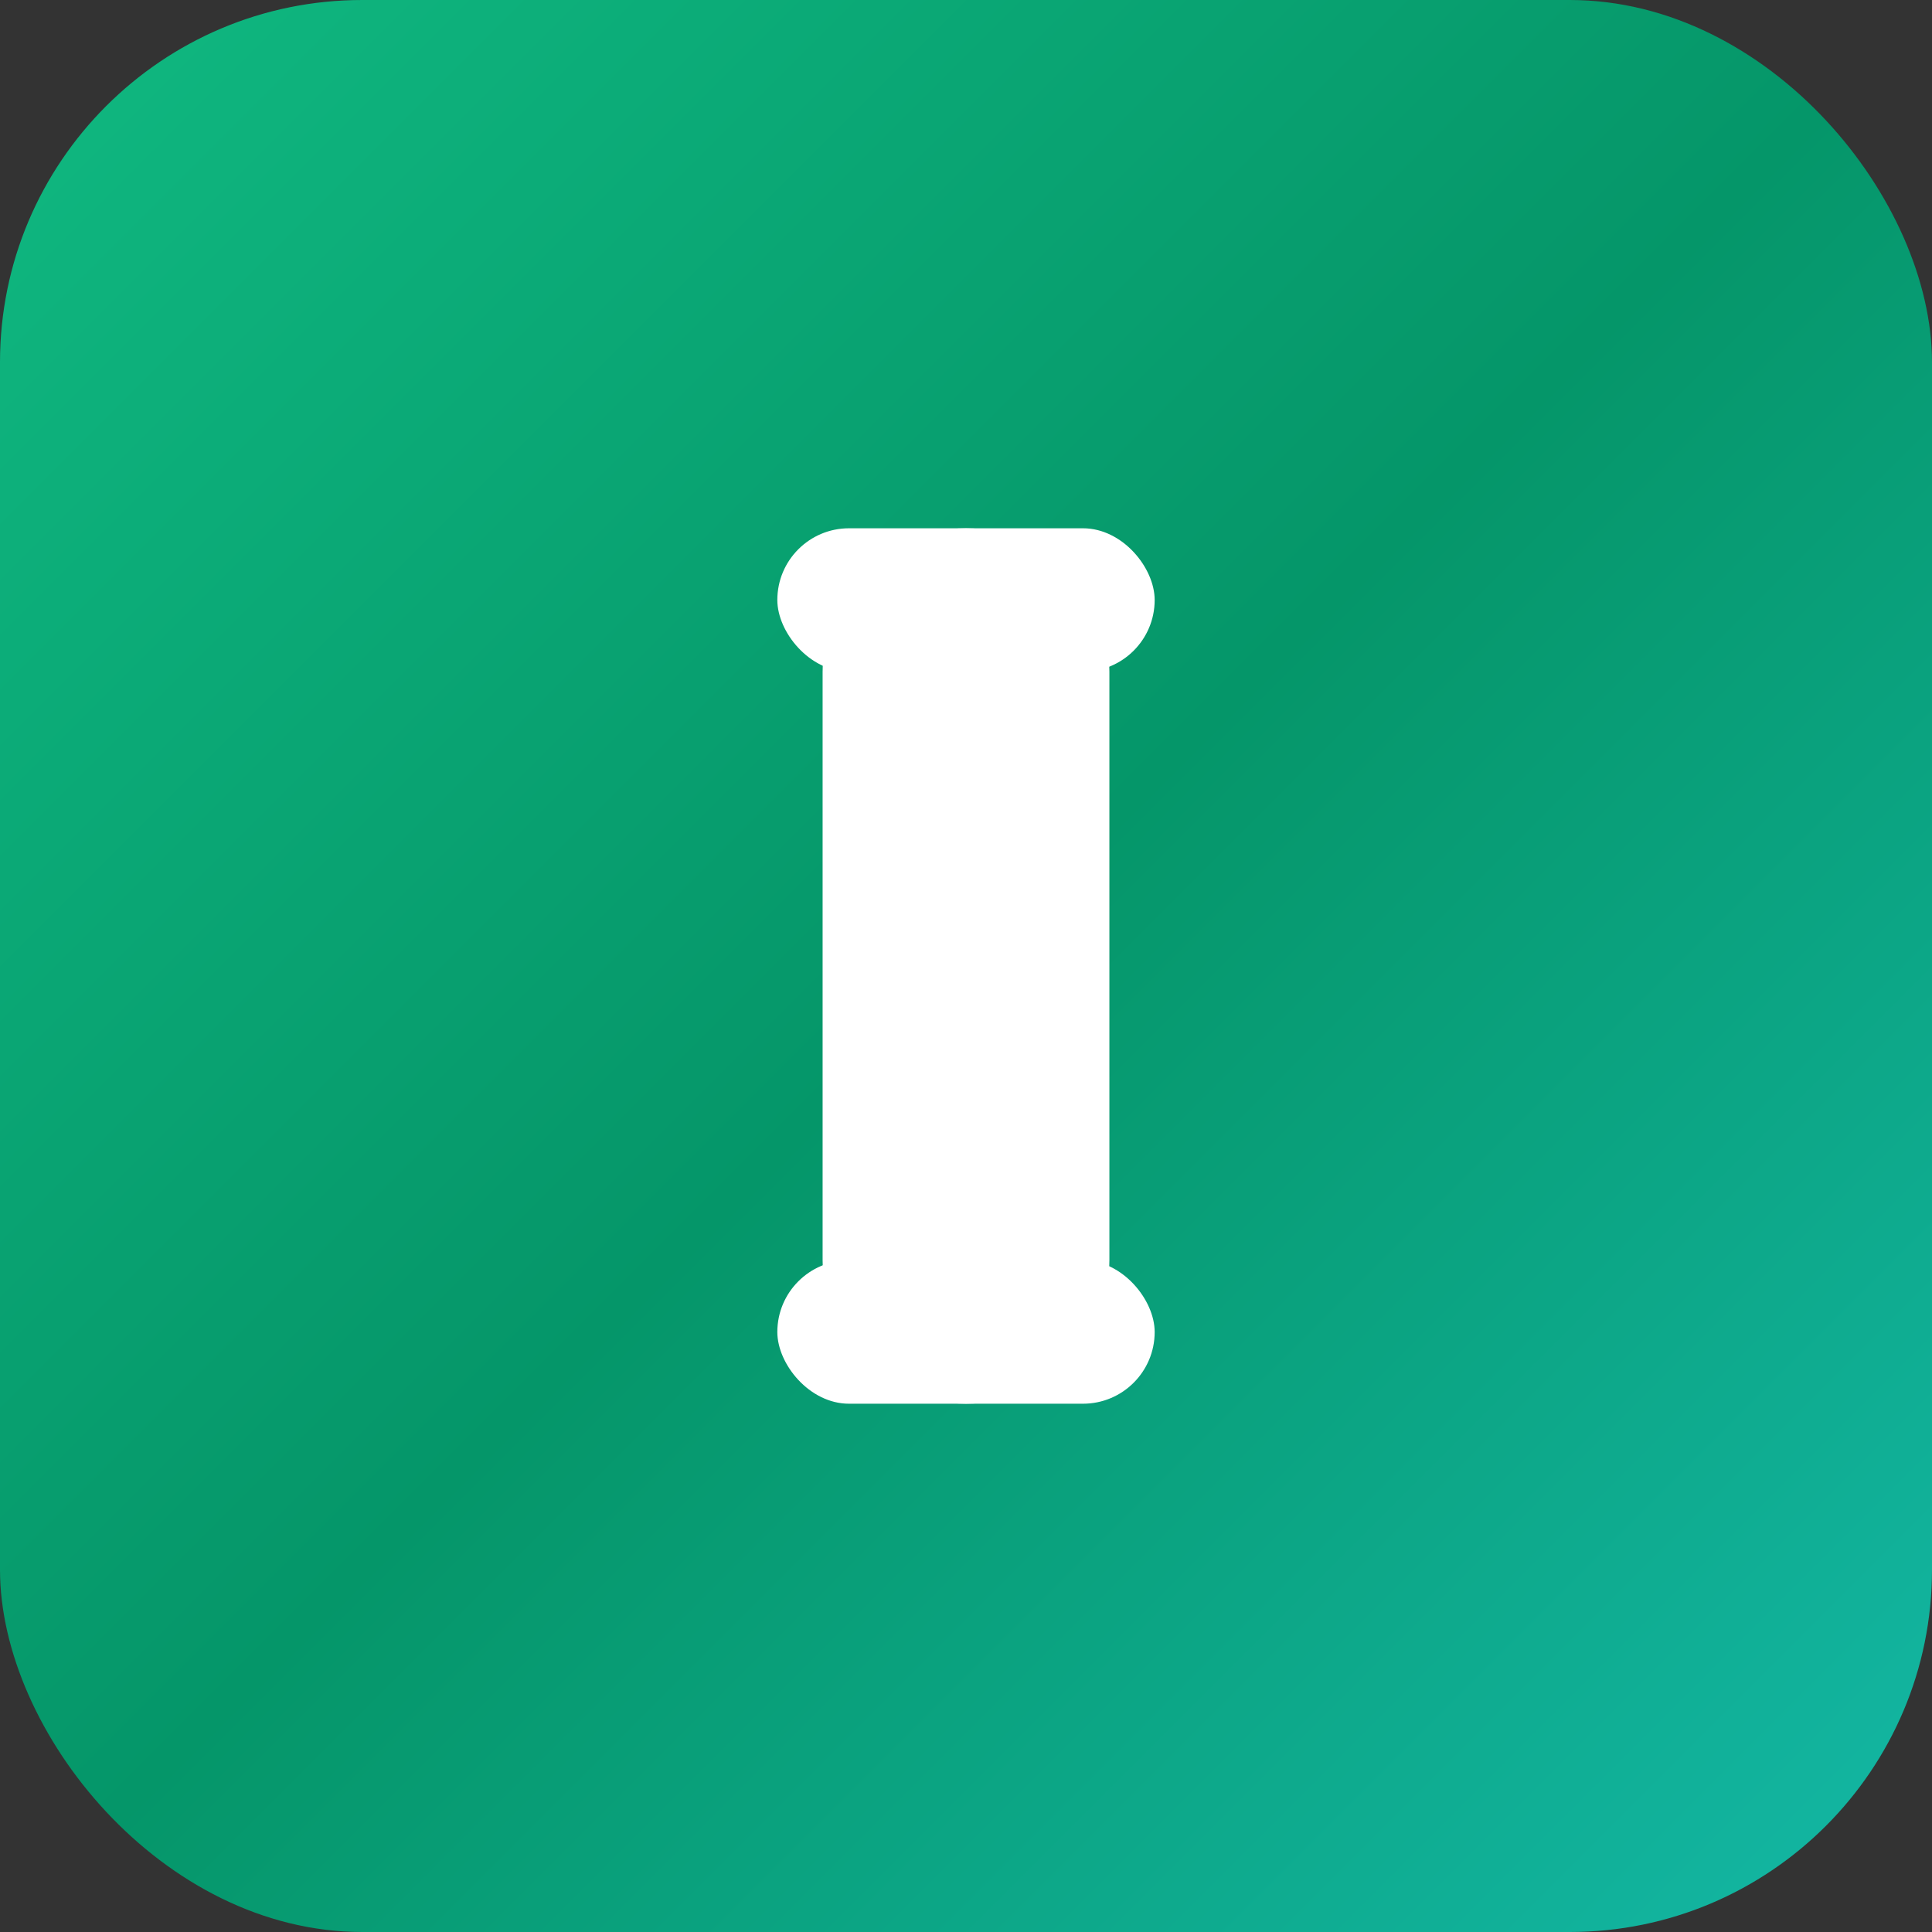 <svg width="512" height="512" viewBox="0 0 512 512" fill="none" xmlns="http://www.w3.org/2000/svg">
  <rect x="0" y="0" width="512" height="512" fill="#333333" stroke="none"/>
  <!-- Background with gradient -->
  <rect width="512" height="512" rx="96" fill="url(#gradient)"/>
  
  <!-- Letter I -->
  <path d="M256 140C276.987 140 294 157.013 294 178V334C294 354.987 276.987 372 256 372C235.013 372 218 354.987 218 334V178C218 157.013 235.013 140 256 140Z" fill="white"/>
  
  <!-- Top and bottom bars for I -->
  <rect x="206" y="140" width="100" height="38" rx="19" fill="white"/>
  <rect x="206" y="334" width="100" height="38" rx="19" fill="white"/>
  
  <defs>
    <linearGradient id="gradient" x1="0" y1="0" x2="512" y2="512" gradientUnits="userSpaceOnUse">
      <stop offset="0%" stop-color="#10b981"/>
      <stop offset="50%" stop-color="#059669"/>
      <stop offset="100%" stop-color="#14b8a6"/>
    </linearGradient>
  </defs>
</svg>
